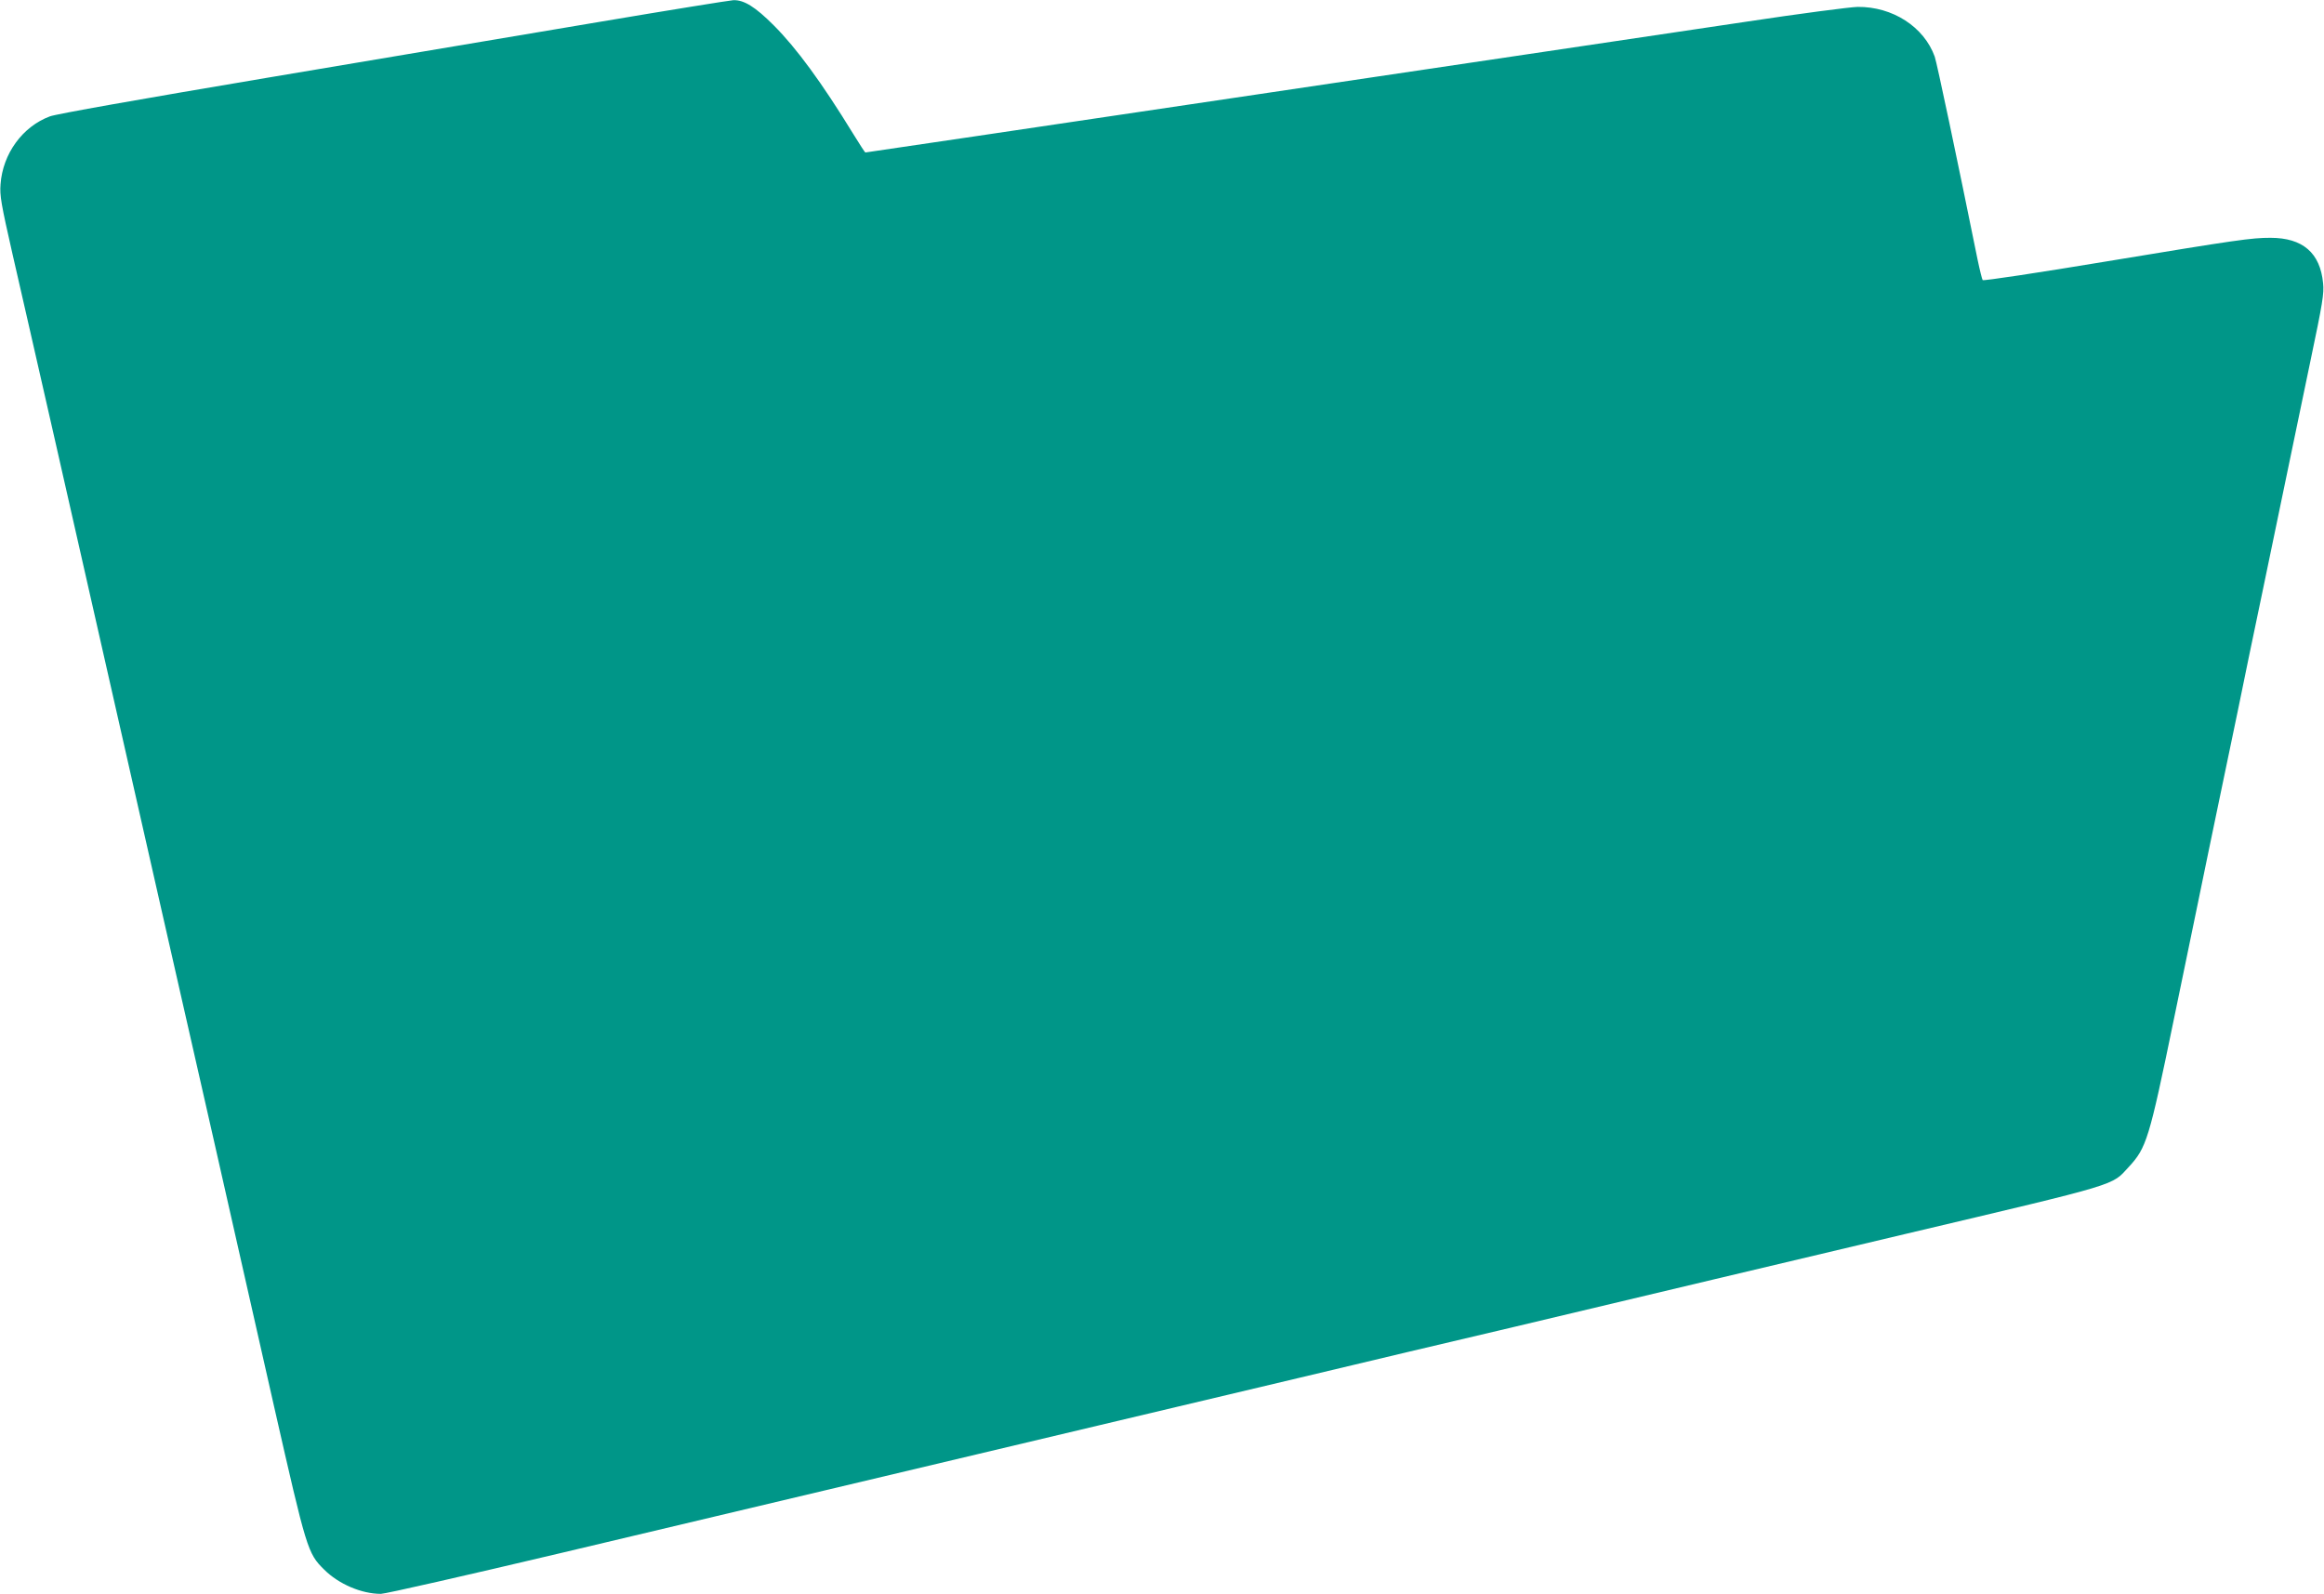 <?xml version="1.0" standalone="no"?>
<!DOCTYPE svg PUBLIC "-//W3C//DTD SVG 20010904//EN"
 "http://www.w3.org/TR/2001/REC-SVG-20010904/DTD/svg10.dtd">
<svg version="1.0" xmlns="http://www.w3.org/2000/svg"
 width="1280pt" height="878pt" viewBox="0 0 1280 878"
 preserveAspectRatio="xMidYMid meet">
<g transform="translate(0,878) scale(0.1,-0.1)"
fill="#009688" stroke="none">
<path d="M3305 8660 c-385 -65 -1212 -204 -1837 -309 -695 -117 -1159 -199
-1193 -212 -151 -56 -260 -206 -272 -374 -5 -62 3 -108 66 -385 40 -173 144
-631 232 -1017 238 -1049 467 -2059 589 -2598 60 -264 188 -826 284 -1250 96
-423 247 -1092 336 -1485 179 -787 184 -806 275 -896 80 -80 206 -134 313
-134 24 0 472 102 996 226 1014 241 1408 334 1871 444 160 38 652 155 1095
260 443 105 938 223 1100 261 162 39 427 101 588 140 160 38 424 100 585 138
160 38 654 156 1097 261 443 105 927 220 1075 255 1184 280 1123 262 1220 367
97 105 112 152 246 803 44 215 105 508 135 653 29 144 79 381 109 527 30 146
80 383 110 528 29 144 90 438 135 652 45 215 106 509 136 655 30 146 89 427
130 625 66 314 75 368 69 425 -16 167 -112 250 -290 250 -104 0 -177 -10 -909
-131 -367 -61 -672 -107 -676 -102 -3 4 -16 55 -28 113 -114 563 -224 1083
-236 1118 -59 164 -232 276 -425 274 -42 -1 -319 -37 -616 -82 -297 -44 -841
-125 -1210 -180 -368 -55 -1034 -154 -1480 -220 -1244 -185 -2155 -320 -2159
-320 -2 0 -32 46 -67 103 -173 282 -312 472 -438 598 -101 101 -163 140 -222
138 -19 -1 -349 -54 -734 -119z"/>
</g>
</svg>
